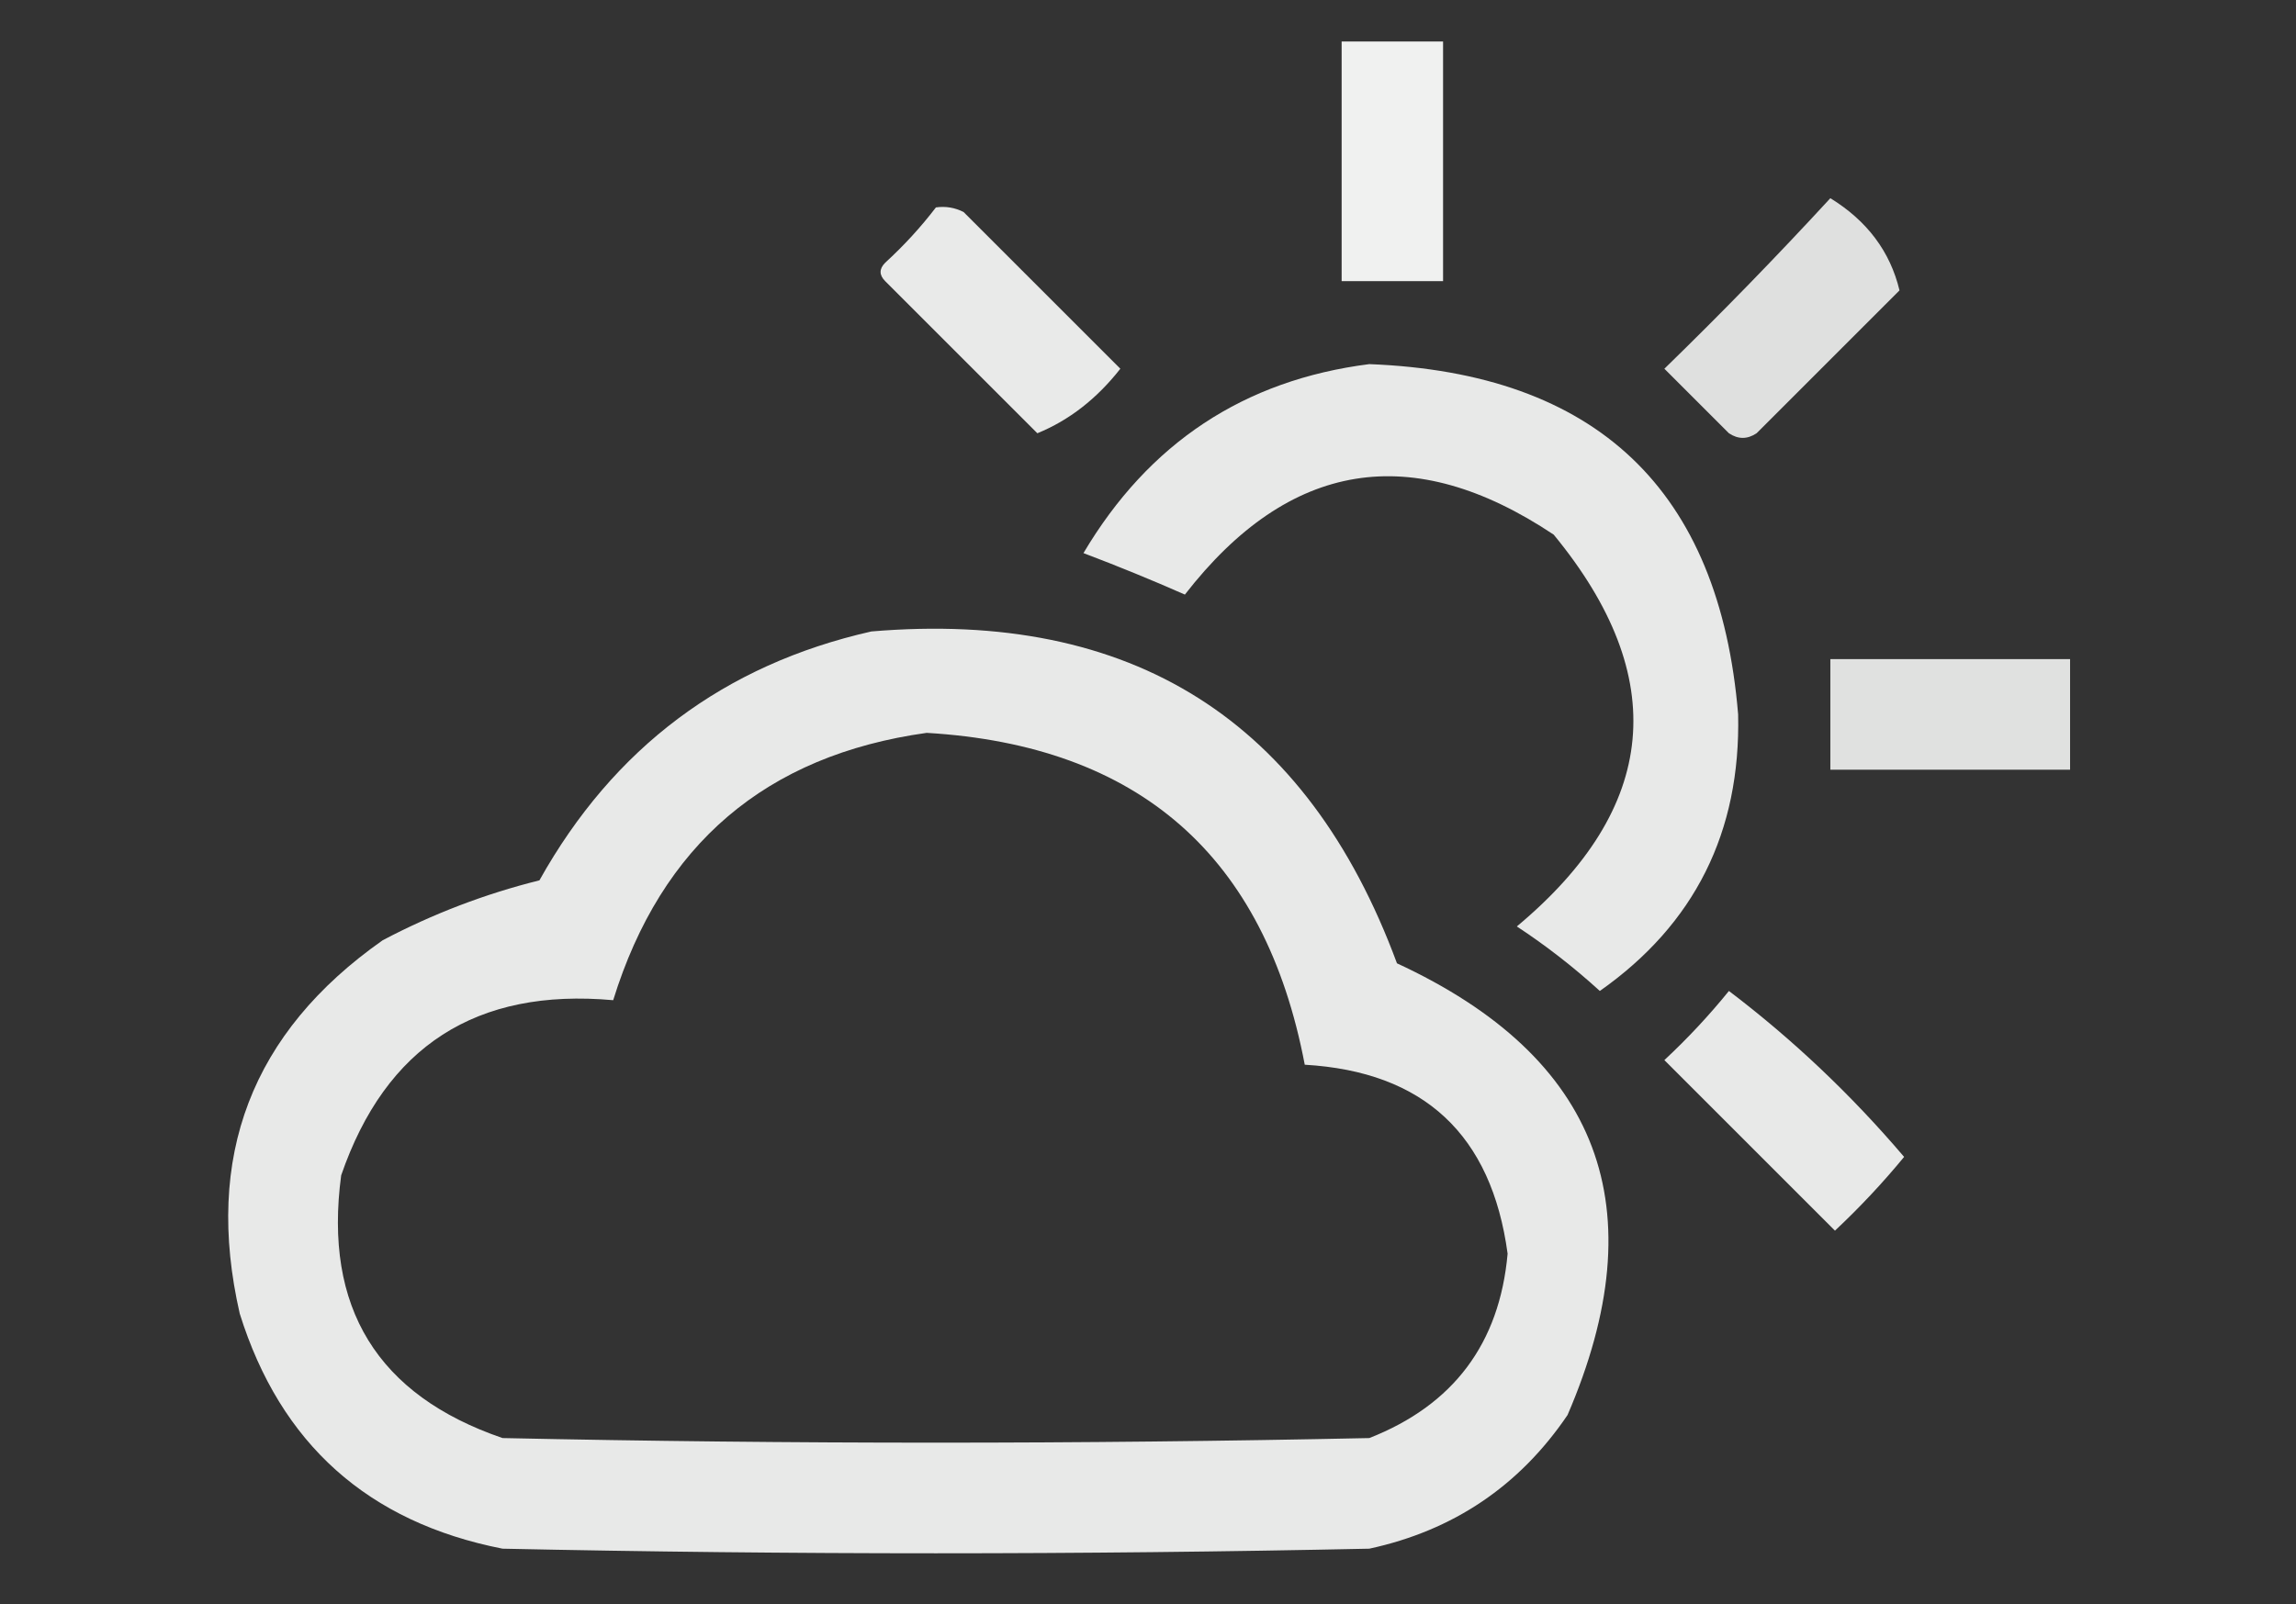 <?xml version="1.0" encoding="UTF-8"?>
<!DOCTYPE svg PUBLIC "-//W3C//DTD SVG 1.1//EN" "http://www.w3.org/Graphics/SVG/1.1/DTD/svg11.dtd">
<svg xmlns="http://www.w3.org/2000/svg" version="1.1" width="249px" height="174px" style="shape-rendering:geometricPrecision; text-rendering:geometricPrecision; image-rendering:optimizeQuality; fill-rule:evenodd; clip-rule:evenodd" xmlns:xlink="http://www.w3.org/1999/xlink">
<rect width="100%" height="100%" fill="#333333" stroke="none"/>
<g><path style="opacity:0.926" fill="#fefffe" d="M 145.5,4.5 C 149.167,4.5 152.833,4.5 156.5,4.5C 156.5,13.167 156.5,21.833 156.5,30.5C 152.833,30.5 149.167,30.5 145.5,30.5C 145.5,21.833 145.5,13.167 145.5,4.5 Z"/></g>
<g><path style="opacity:0.844" fill="#fefffe" d="M 198.5,21.5 C 202.486,23.951 204.986,27.284 206,31.5C 200.833,36.667 195.667,41.833 190.5,47C 189.5,47.667 188.5,47.667 187.5,47C 185.167,44.667 182.833,42.333 180.5,40C 186.703,33.965 192.703,27.798 198.5,21.5 Z"/></g>
<g><path style="opacity:0.896" fill="#fefffe" d="M 101.5,22.5 C 102.552,22.351 103.552,22.517 104.5,23C 110.167,28.667 115.833,34.333 121.5,40C 118.945,43.259 115.945,45.593 112.5,47C 107,41.5 101.5,36 96,30.5C 95.333,29.833 95.333,29.167 96,28.5C 98.04,26.63 99.873,24.63 101.5,22.5 Z"/></g>
<g><path style="opacity:0.889" fill="#fefffe" d="M 148.5,39.5 C 173.15,40.459 186.484,53.125 188.5,77.5C 188.785,90.263 183.785,100.263 173.5,107.5C 170.681,104.925 167.681,102.592 164.5,100.5C 179.894,87.643 181.227,73.476 168.5,58C 153.15,47.761 139.817,49.928 128.5,64.5C 124.874,62.902 121.207,61.402 117.5,60C 124.583,48.056 134.916,41.223 148.5,39.5 Z"/></g>
<g><path style="opacity:0.894" fill="#fefffe" d="M 94.5,68.5 C 122.75,66.113 141.75,78.113 151.5,104.5C 173.514,114.695 179.68,131.029 170,153.5C 164.782,161.195 157.615,166.028 148.5,168C 117.167,168.667 85.833,168.667 54.5,168C 39.913,165.132 30.413,156.632 26,142.5C 22.112,125.494 27.278,111.994 41.5,102C 46.93,99.136 52.596,96.969 58.5,95.5C 66.544,81.11 78.544,72.11 94.5,68.5 Z M 100.5,79.5 C 123.53,80.865 137.197,92.865 141.5,115.5C 154.421,116.252 161.754,123.085 163.5,136C 162.624,145.751 157.624,152.417 148.5,156C 117.167,156.667 85.833,156.667 54.5,156C 40.918,151.347 35.085,141.847 37,127.5C 41.826,113.498 51.659,107.165 66.5,108.5C 71.729,91.599 83.062,81.933 100.5,79.5 Z"/></g>
<g><path style="opacity:0.849" fill="#fefffe" d="M 198.5,71.5 C 207.167,71.5 215.833,71.5 224.5,71.5C 224.5,75.5 224.5,79.5 224.5,83.5C 215.833,83.5 207.167,83.5 198.5,83.5C 198.5,79.5 198.5,75.5 198.5,71.5 Z"/></g>
<g><path style="opacity:0.893" fill="#fefffe" d="M 187.5,107.5 C 194.423,112.753 200.757,118.753 206.5,125.5C 204.183,128.317 201.683,130.984 199,133.5C 192.833,127.333 186.667,121.167 180.5,115C 183.039,112.63 185.372,110.13 187.5,107.5 Z"/></g>
</svg>
